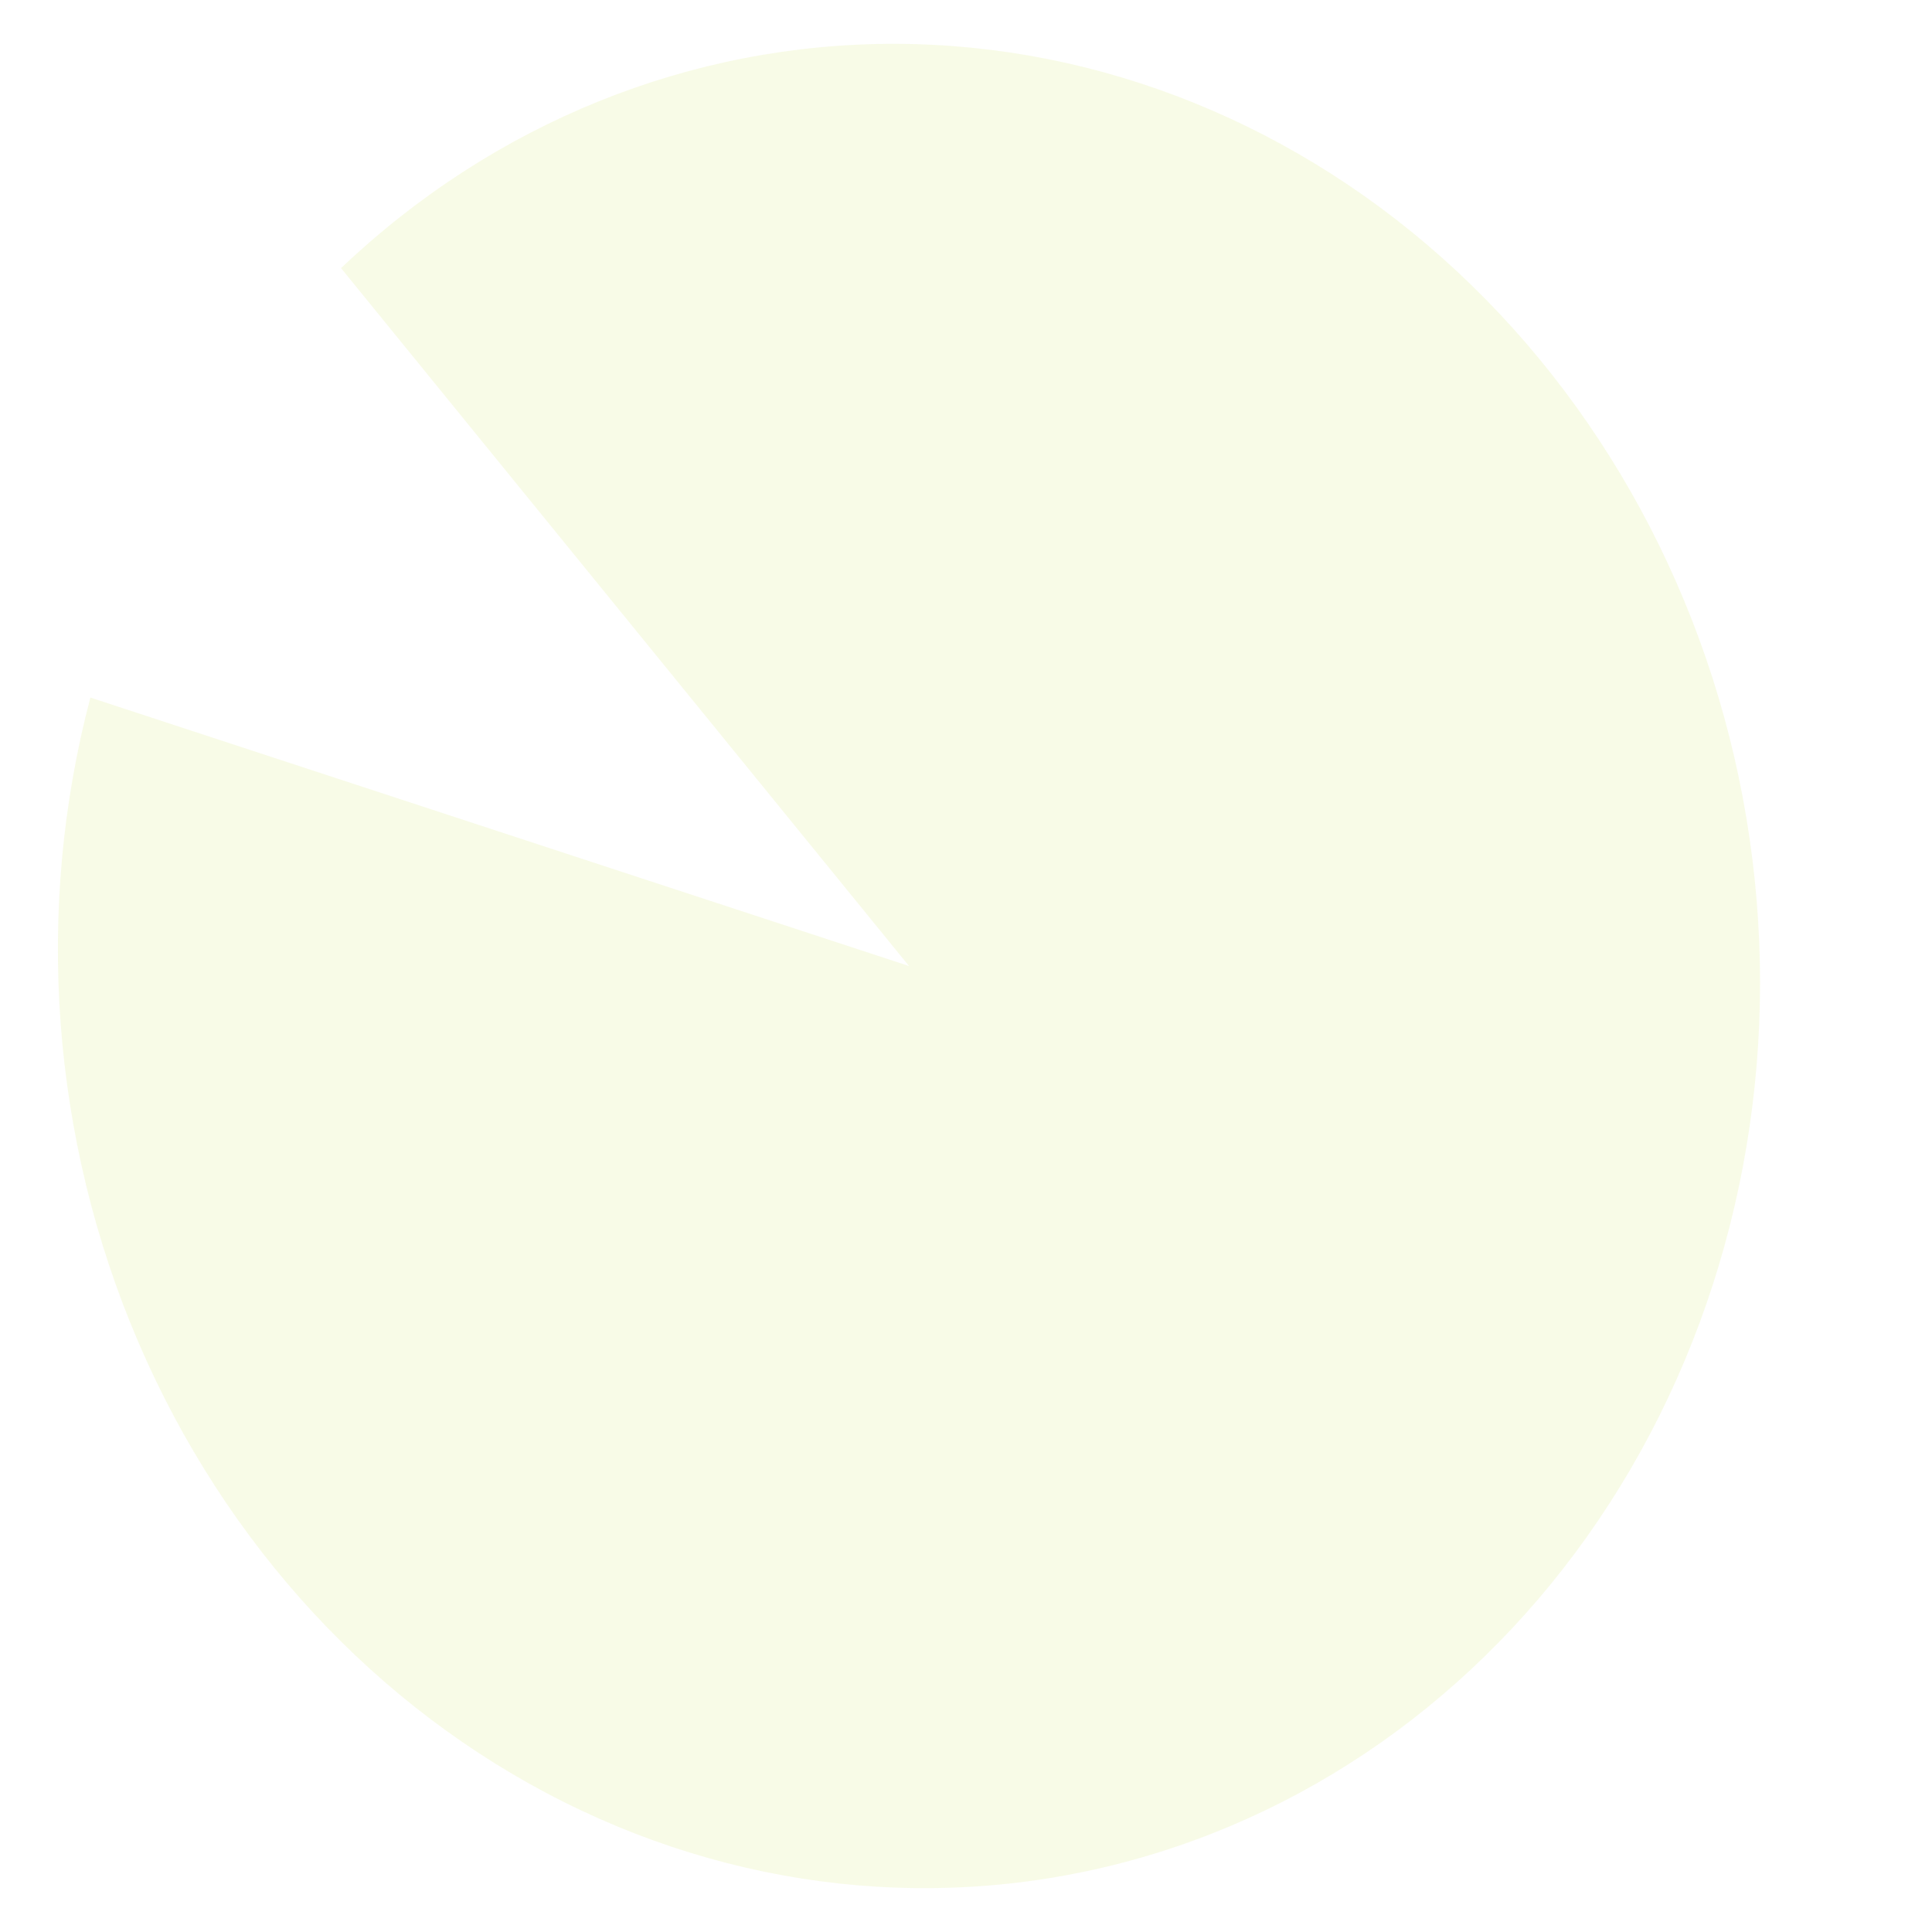 <svg xmlns="http://www.w3.org/2000/svg" width="792" height="792" viewBox="0 0 792 792" fill="none"><g clip-path="url(#clip0_690_2)"><path d="M139.804 109.918C202.404 50.386 283.148 17.737 367.189 17.973C451.231 18.209 532.92 51.315 597.236 111.202C661.552 171.09 704.171 253.734 717.257 343.938C730.342 434.142 713.015 525.842 668.46 602.176C623.905 678.51 555.119 734.347 474.749 759.42C394.379 784.492 307.828 777.115 231.011 738.645C154.194 700.174 92.275 633.197 56.64 550.027C21.005 466.858 14.049 373.089 37.051 285.961L372.622 396L139.804 109.918Z" fill="#BAD912" fill-opacity="0.1"></path></g><defs><clipPath id="clip0_690_2"><rect width="792" height="792" fill="white"></rect></clipPath></defs></svg>